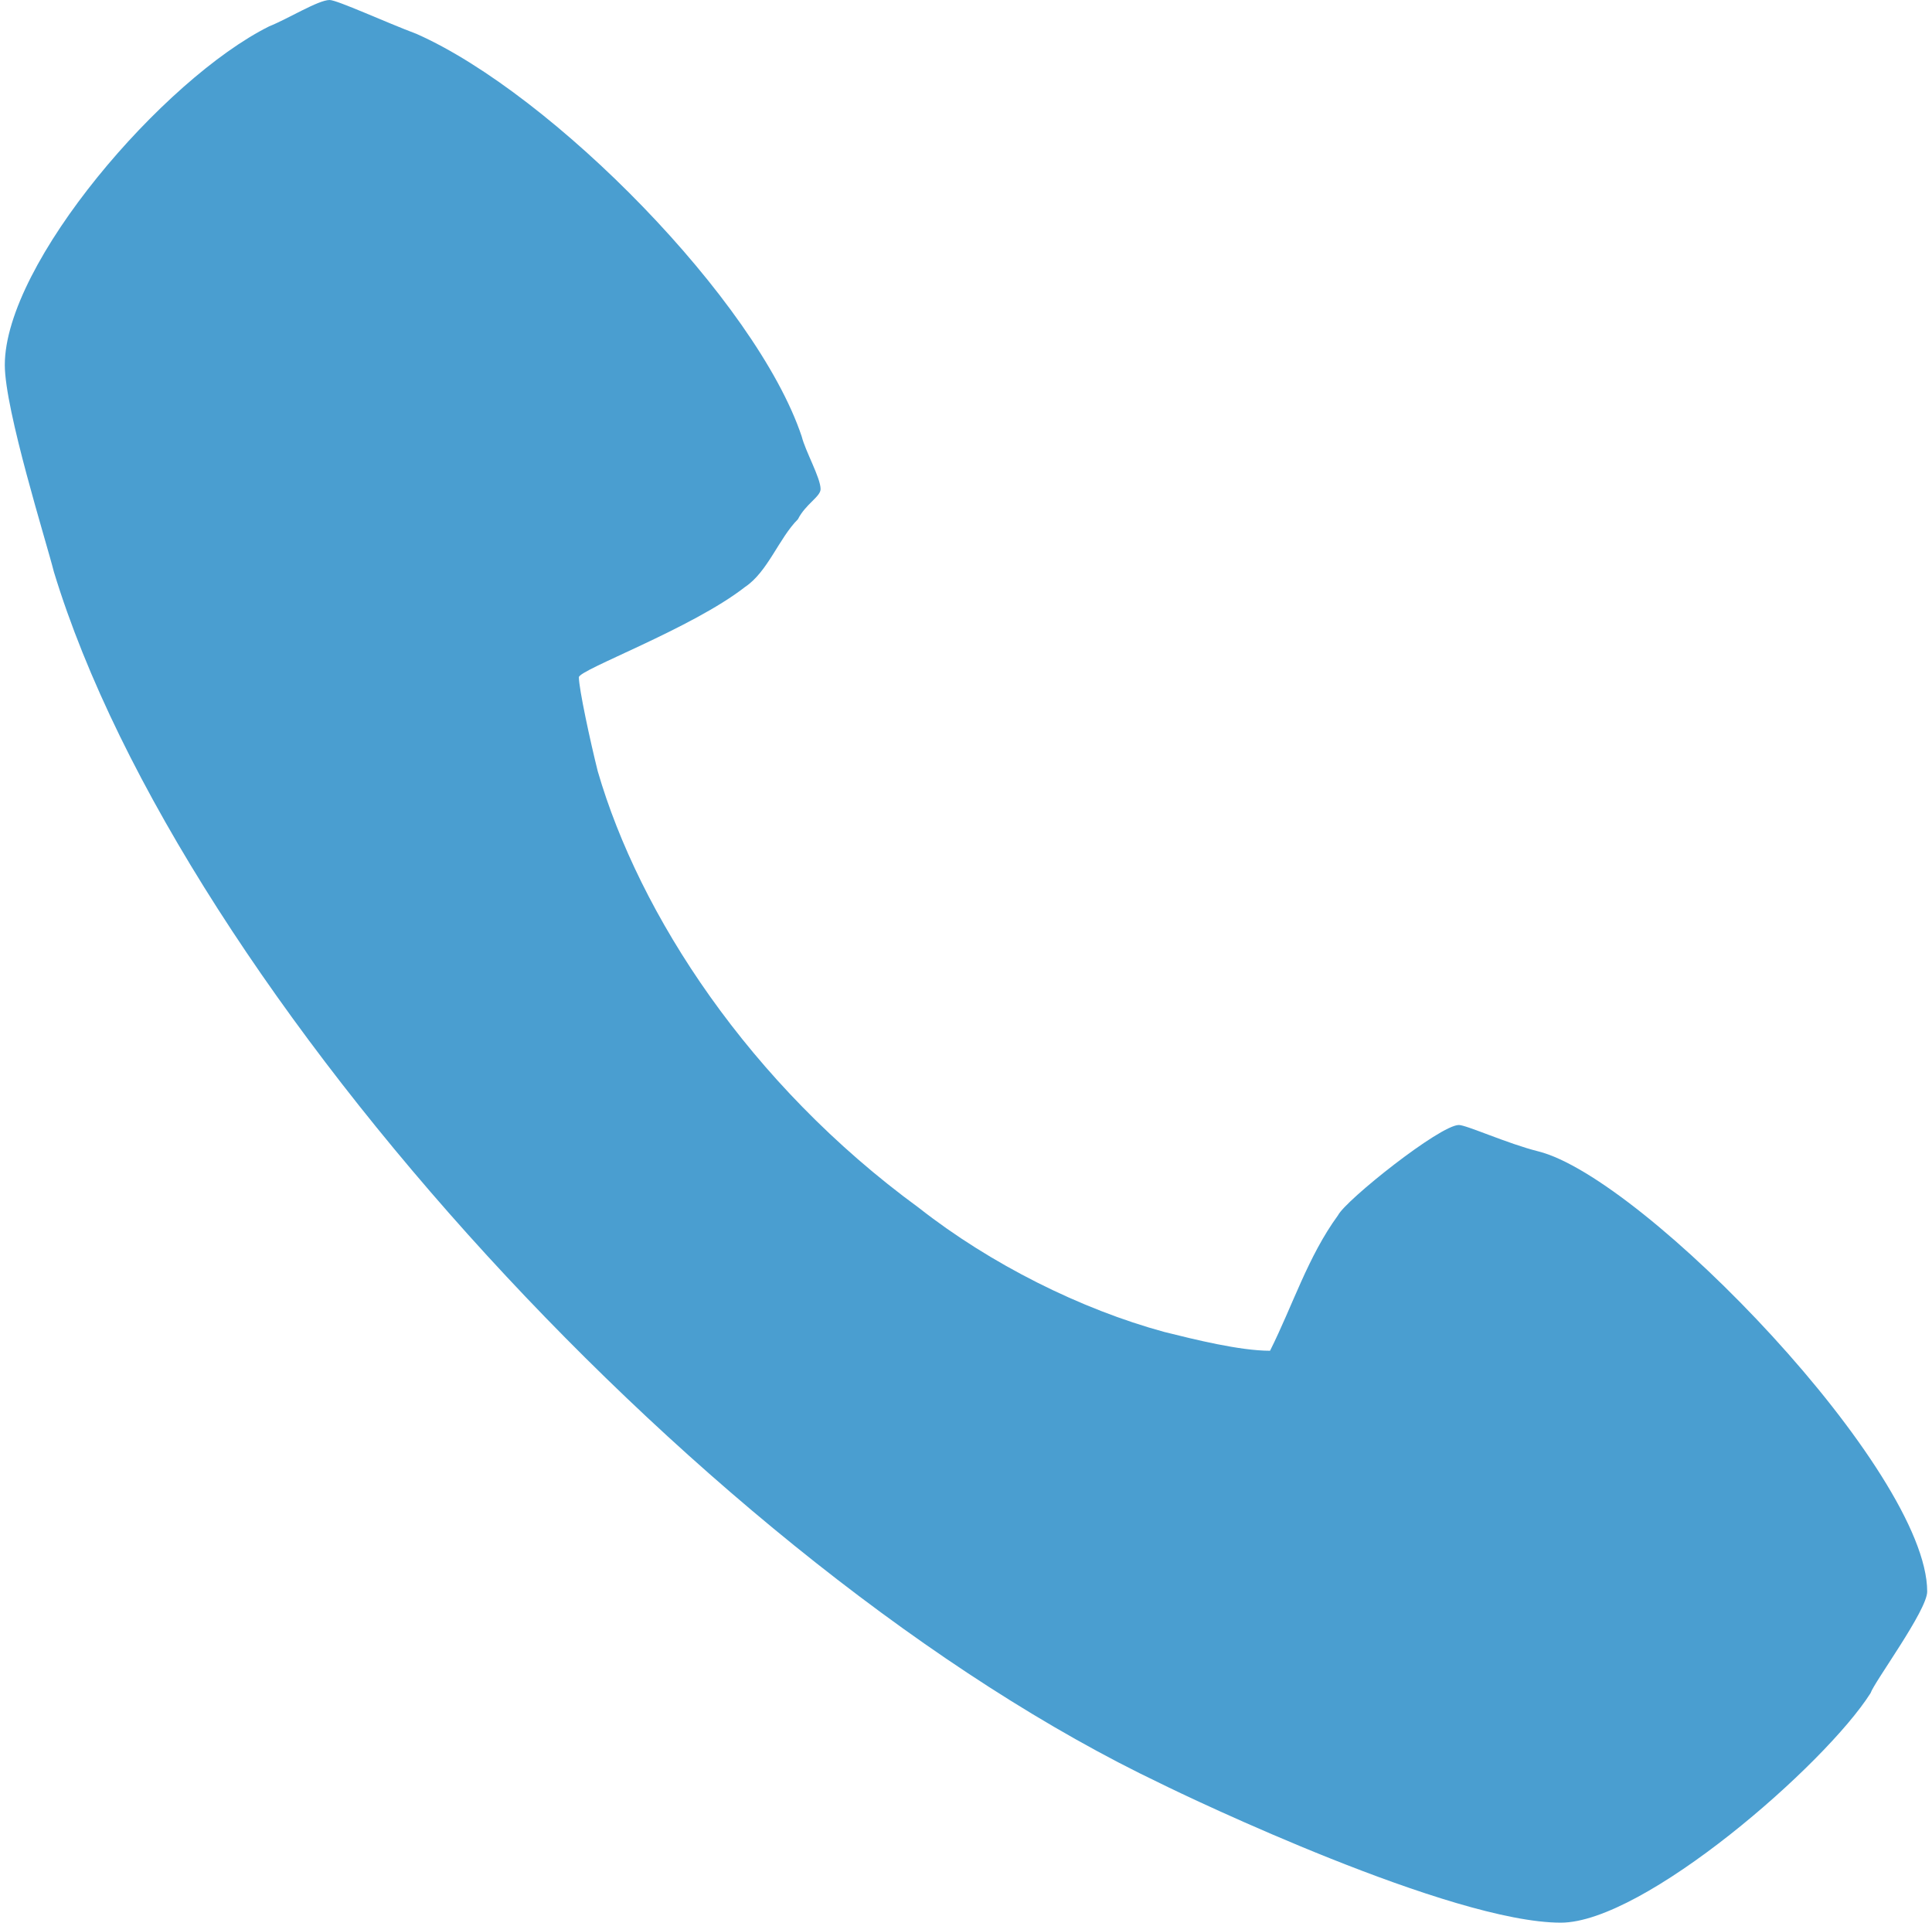 <?xml version="1.0" standalone="no"?>
<!DOCTYPE svg PUBLIC "-//W3C//DTD SVG 1.1//EN" "http://www.w3.org/Graphics/SVG/1.1/DTD/svg11.dtd">
<svg id="Untitled-Page%201" viewBox="0 0 201 200" style="background-color:#ffffff00" version="1.1"
	xmlns="http://www.w3.org/2000/svg" xmlns:xlink="http://www.w3.org/1999/xlink" xml:space="preserve"
	x="0px" y="0px" width="201px" height="200px"
>
	<g id="Layer%201">
		<path d="M 43.329 3.523 C 57.474 9.785 78.692 31.311 83.408 45.401 C 83.8 46.967 85.372 49.706 85.372 50.88 C 85.372 51.663 83.8 52.446 83.015 54.012 C 81.05 55.969 79.871 59.491 77.514 61.057 C 72.013 65.362 60.225 69.667 60.225 70.45 C 60.225 71.624 61.404 77.104 62.19 80.235 C 66.512 95.108 77.907 112.72 95.588 125.636 C 103.054 131.507 112.484 136.204 121.129 138.552 C 124.272 139.335 128.987 140.509 132.131 140.509 C 134.488 135.812 136.06 130.724 139.203 126.419 C 139.989 124.853 149.813 117.025 151.777 117.025 C 152.563 117.025 156.885 118.982 160.029 119.765 C 171.031 122.505 200.5 153.033 200.5 165.558 C 200.5 167.515 194.999 174.951 194.606 176.125 C 189.891 183.562 171.031 200 162.386 200 C 150.991 200 123.879 187.084 120.736 185.518 C 73.977 163.209 18.968 103.327 5.608 59.491 C 4.822 56.36 0.5 42.661 0.5 37.965 C 0.5 27.397 17.003 8.219 28.005 2.74 C 29.969 1.957 33.113 0 34.292 0 C 35.078 0 40.186 2.348 43.329 3.523 Z" fill="#4a9ed0"/>
	</g>
</svg>
